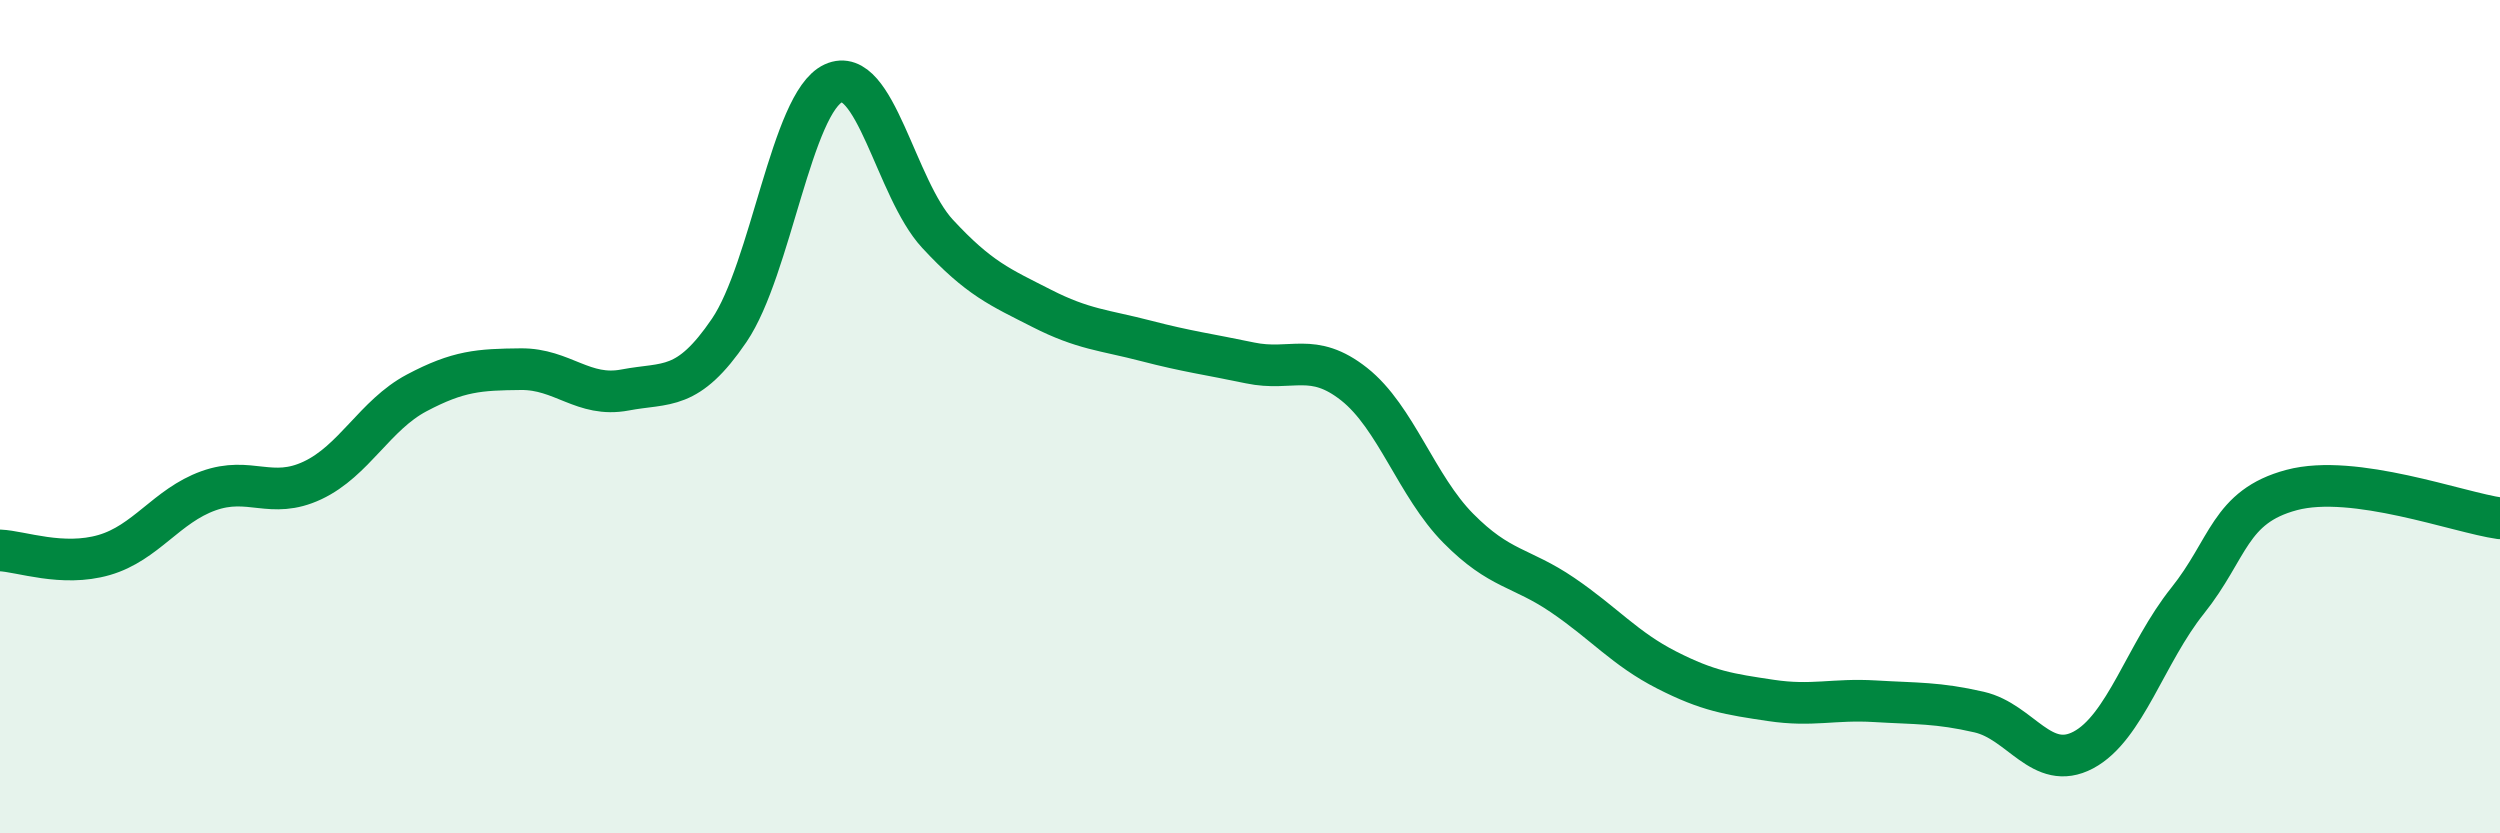 
    <svg width="60" height="20" viewBox="0 0 60 20" xmlns="http://www.w3.org/2000/svg">
      <path
        d="M 0,13.21 C 0.5,13.23 1.5,13.61 2.5,13.32 C 3.5,13.03 4,12.14 5,11.78 C 6,11.42 6.5,12 7.5,11.53 C 8.5,11.06 9,9.96 10,9.43 C 11,8.9 11.5,8.87 12.5,8.86 C 13.5,8.85 14,9.55 15,9.36 C 16,9.17 16.5,9.4 17.5,7.93 C 18.5,6.46 19,2.46 20,2 C 21,1.54 21.5,4.53 22.5,5.61 C 23.5,6.69 24,6.89 25,7.4 C 26,7.91 26.5,7.92 27.5,8.18 C 28.5,8.44 29,8.5 30,8.71 C 31,8.92 31.5,8.43 32.5,9.22 C 33.5,10.01 34,11.67 35,12.68 C 36,13.69 36.5,13.6 37.5,14.28 C 38.5,14.96 39,15.57 40,16.08 C 41,16.59 41.5,16.66 42.5,16.81 C 43.5,16.96 44,16.77 45,16.83 C 46,16.89 46.5,16.86 47.5,17.09 C 48.5,17.32 49,18.53 50,18 C 51,17.47 51.5,15.67 52.5,14.42 C 53.5,13.17 53.5,12.16 55,11.76 C 56.5,11.36 59,12.3 60,12.44L60 20L0 20Z"
        fill="#008740"
        opacity="0.1"
        stroke-linecap="round"
        stroke-linejoin="round"
      />
      <path
        d="M 0,13.21 C 0.5,13.23 1.5,13.61 2.5,13.32 C 3.5,13.03 4,12.14 5,11.78 C 6,11.42 6.5,12 7.5,11.53 C 8.5,11.06 9,9.96 10,9.43 C 11,8.9 11.5,8.87 12.5,8.86 C 13.5,8.85 14,9.55 15,9.36 C 16,9.17 16.5,9.4 17.5,7.93 C 18.5,6.46 19,2.46 20,2 C 21,1.54 21.5,4.53 22.5,5.61 C 23.5,6.69 24,6.89 25,7.4 C 26,7.91 26.5,7.92 27.5,8.18 C 28.5,8.44 29,8.5 30,8.71 C 31,8.92 31.5,8.43 32.5,9.22 C 33.5,10.01 34,11.67 35,12.68 C 36,13.69 36.5,13.6 37.5,14.28 C 38.5,14.96 39,15.57 40,16.08 C 41,16.59 41.5,16.66 42.5,16.81 C 43.5,16.96 44,16.77 45,16.83 C 46,16.89 46.5,16.86 47.5,17.09 C 48.5,17.32 49,18.53 50,18 C 51,17.47 51.5,15.67 52.5,14.42 C 53.5,13.17 53.5,12.16 55,11.76 C 56.5,11.36 59,12.3 60,12.44"
        stroke="#008740"
        stroke-width="1"
        fill="none"
        stroke-linecap="round"
        stroke-linejoin="round"
      />
    </svg>
  